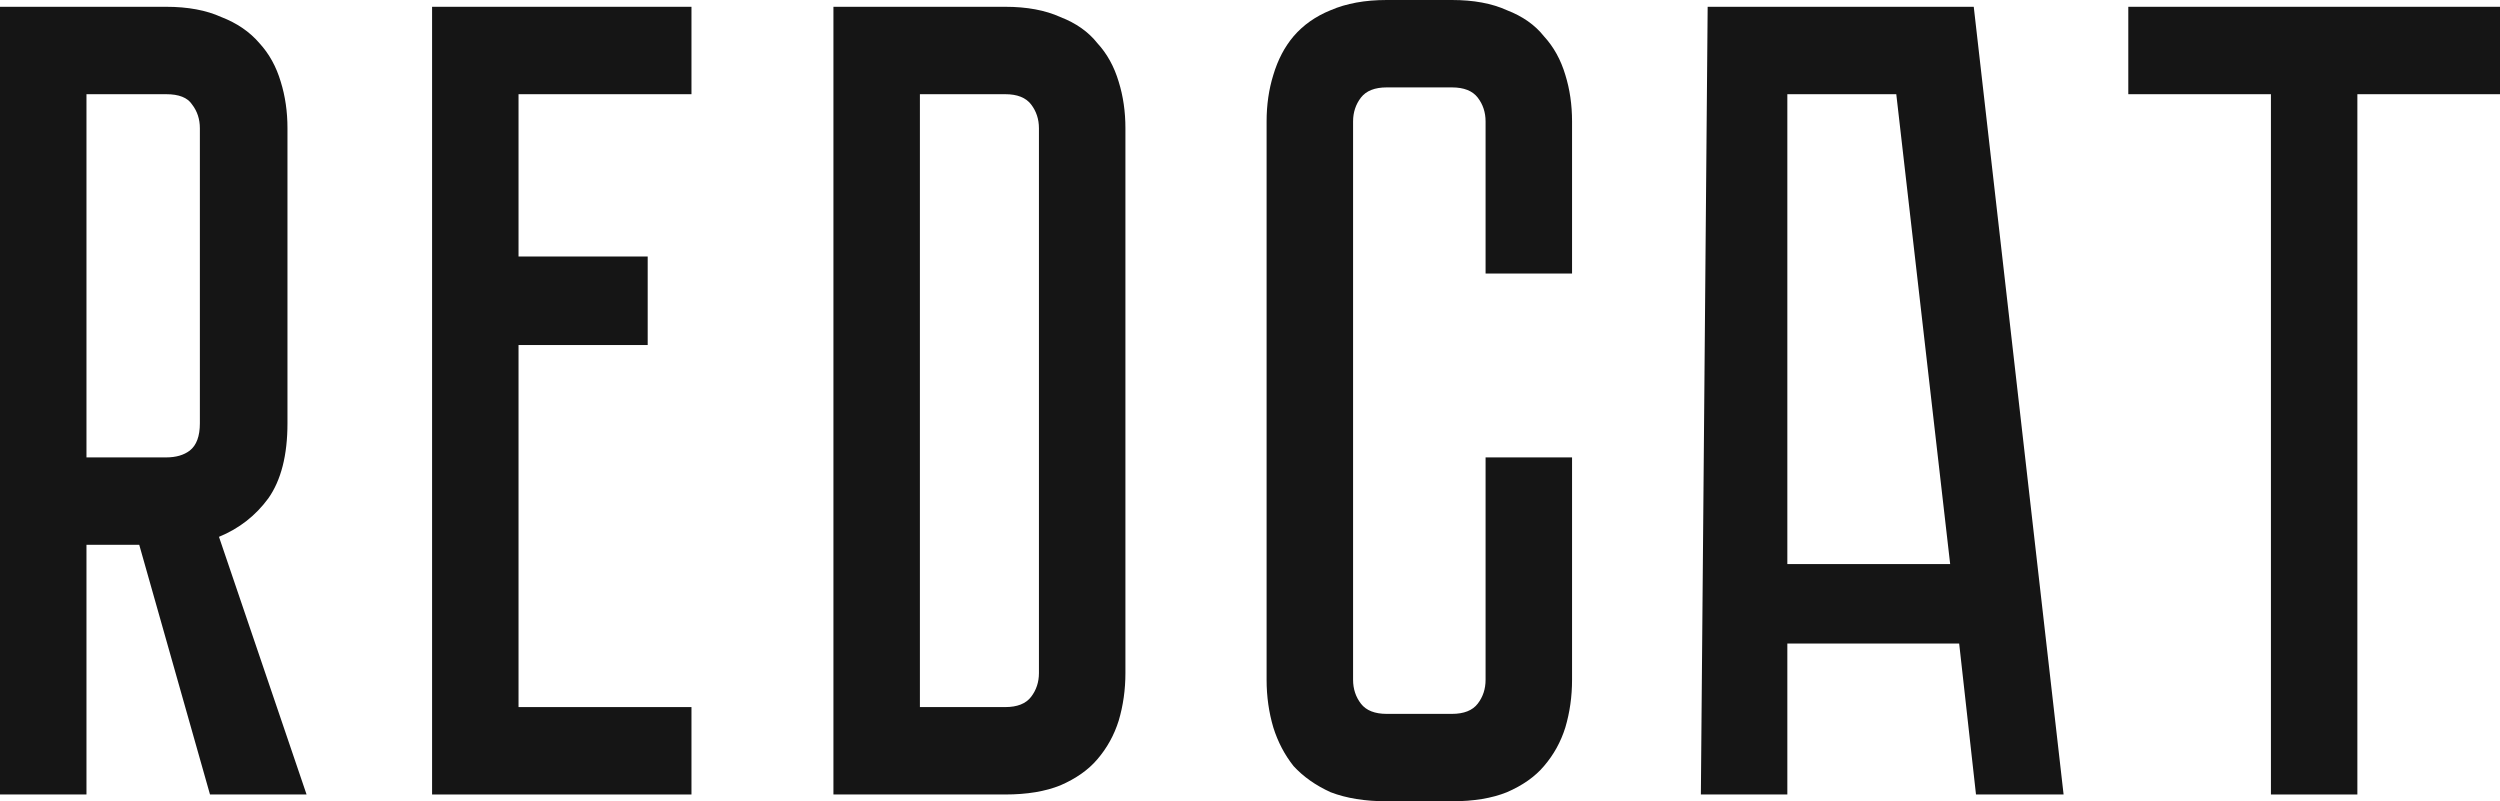 <?xml version="1.0" encoding="UTF-8"?> <svg xmlns="http://www.w3.org/2000/svg" width="78" height="25" viewBox="0 0 78 25" fill="none"><path d="M9.565 24.788H6.552L4.344 16.997H2.698V24.788H0V0.212H5.185C5.863 0.212 6.435 0.319 6.902 0.531C7.393 0.72 7.79 0.992 8.093 1.346C8.397 1.676 8.619 2.077 8.759 2.55C8.899 2.998 8.969 3.482 8.969 4.001V13.208C8.969 14.2 8.771 14.979 8.374 15.545C7.977 16.088 7.463 16.49 6.832 16.749L9.565 24.788ZM6.236 4.001C6.236 3.718 6.155 3.47 5.991 3.258C5.851 3.045 5.582 2.939 5.185 2.939H2.698V14.271H5.185C5.489 14.271 5.734 14.2 5.921 14.058C6.131 13.893 6.236 13.61 6.236 13.208V4.001Z" fill="#151515"></path><path d="M21.574 0.212V2.939H16.178V8.003H20.208V10.765H16.178V22.061H21.574V24.788H13.481V0.212H21.574Z" fill="#151515"></path><path d="M35.113 20.999C35.113 21.518 35.043 22.014 34.903 22.486C34.762 22.934 34.541 23.336 34.237 23.69C33.957 24.02 33.571 24.292 33.081 24.504C32.614 24.693 32.041 24.788 31.364 24.788H26.003V0.212H31.364C32.041 0.212 32.614 0.319 33.081 0.531C33.571 0.72 33.957 0.992 34.237 1.346C34.541 1.676 34.762 2.077 34.903 2.55C35.043 2.998 35.113 3.482 35.113 4.001V20.999ZM31.364 22.061C31.738 22.061 32.006 21.955 32.17 21.742C32.333 21.53 32.415 21.282 32.415 20.999V4.001C32.415 3.718 32.333 3.47 32.17 3.258C32.006 3.045 31.738 2.939 31.364 2.939H28.701V22.061H31.364Z" fill="#151515"></path><path d="M46.35 14.271H49.048V21.211C49.048 21.73 48.978 22.226 48.838 22.698C48.698 23.147 48.476 23.548 48.172 23.902C47.892 24.233 47.507 24.504 47.016 24.717C46.549 24.906 45.977 25 45.299 25H43.267C42.59 25 42.006 24.906 41.515 24.717C41.048 24.504 40.663 24.233 40.359 23.902C40.079 23.548 39.869 23.147 39.728 22.698C39.588 22.226 39.518 21.73 39.518 21.211V3.789C39.518 3.27 39.588 2.786 39.728 2.337C39.869 1.865 40.079 1.464 40.359 1.133C40.663 0.779 41.048 0.508 41.515 0.319C42.006 0.106 42.59 0 43.267 0H45.299C45.977 0 46.549 0.106 47.016 0.319C47.507 0.508 47.892 0.779 48.172 1.133C48.476 1.464 48.698 1.865 48.838 2.337C48.978 2.786 49.048 3.27 49.048 3.789V8.534H46.35V3.789C46.35 3.506 46.269 3.258 46.105 3.045C45.942 2.833 45.673 2.727 45.299 2.727H43.267C42.893 2.727 42.625 2.833 42.461 3.045C42.298 3.258 42.216 3.506 42.216 3.789V21.211C42.216 21.494 42.298 21.742 42.461 21.955C42.625 22.167 42.893 22.273 43.267 22.273H45.299C45.673 22.273 45.942 22.167 46.105 21.955C46.269 21.742 46.35 21.494 46.35 21.211V14.271Z" fill="#151515"></path><path d="M61.126 20.078H55.765V24.788H53.067L53.279 0.212H61.581L64.384 24.788H61.651L61.126 20.078ZM60.845 17.599L59.164 2.939H55.765V17.599H60.845Z" fill="#151515"></path><path d="M78 0.212V2.939H73.55V24.788H70.853V2.939H66.403V0.212H78Z" fill="#151515"></path></svg> 